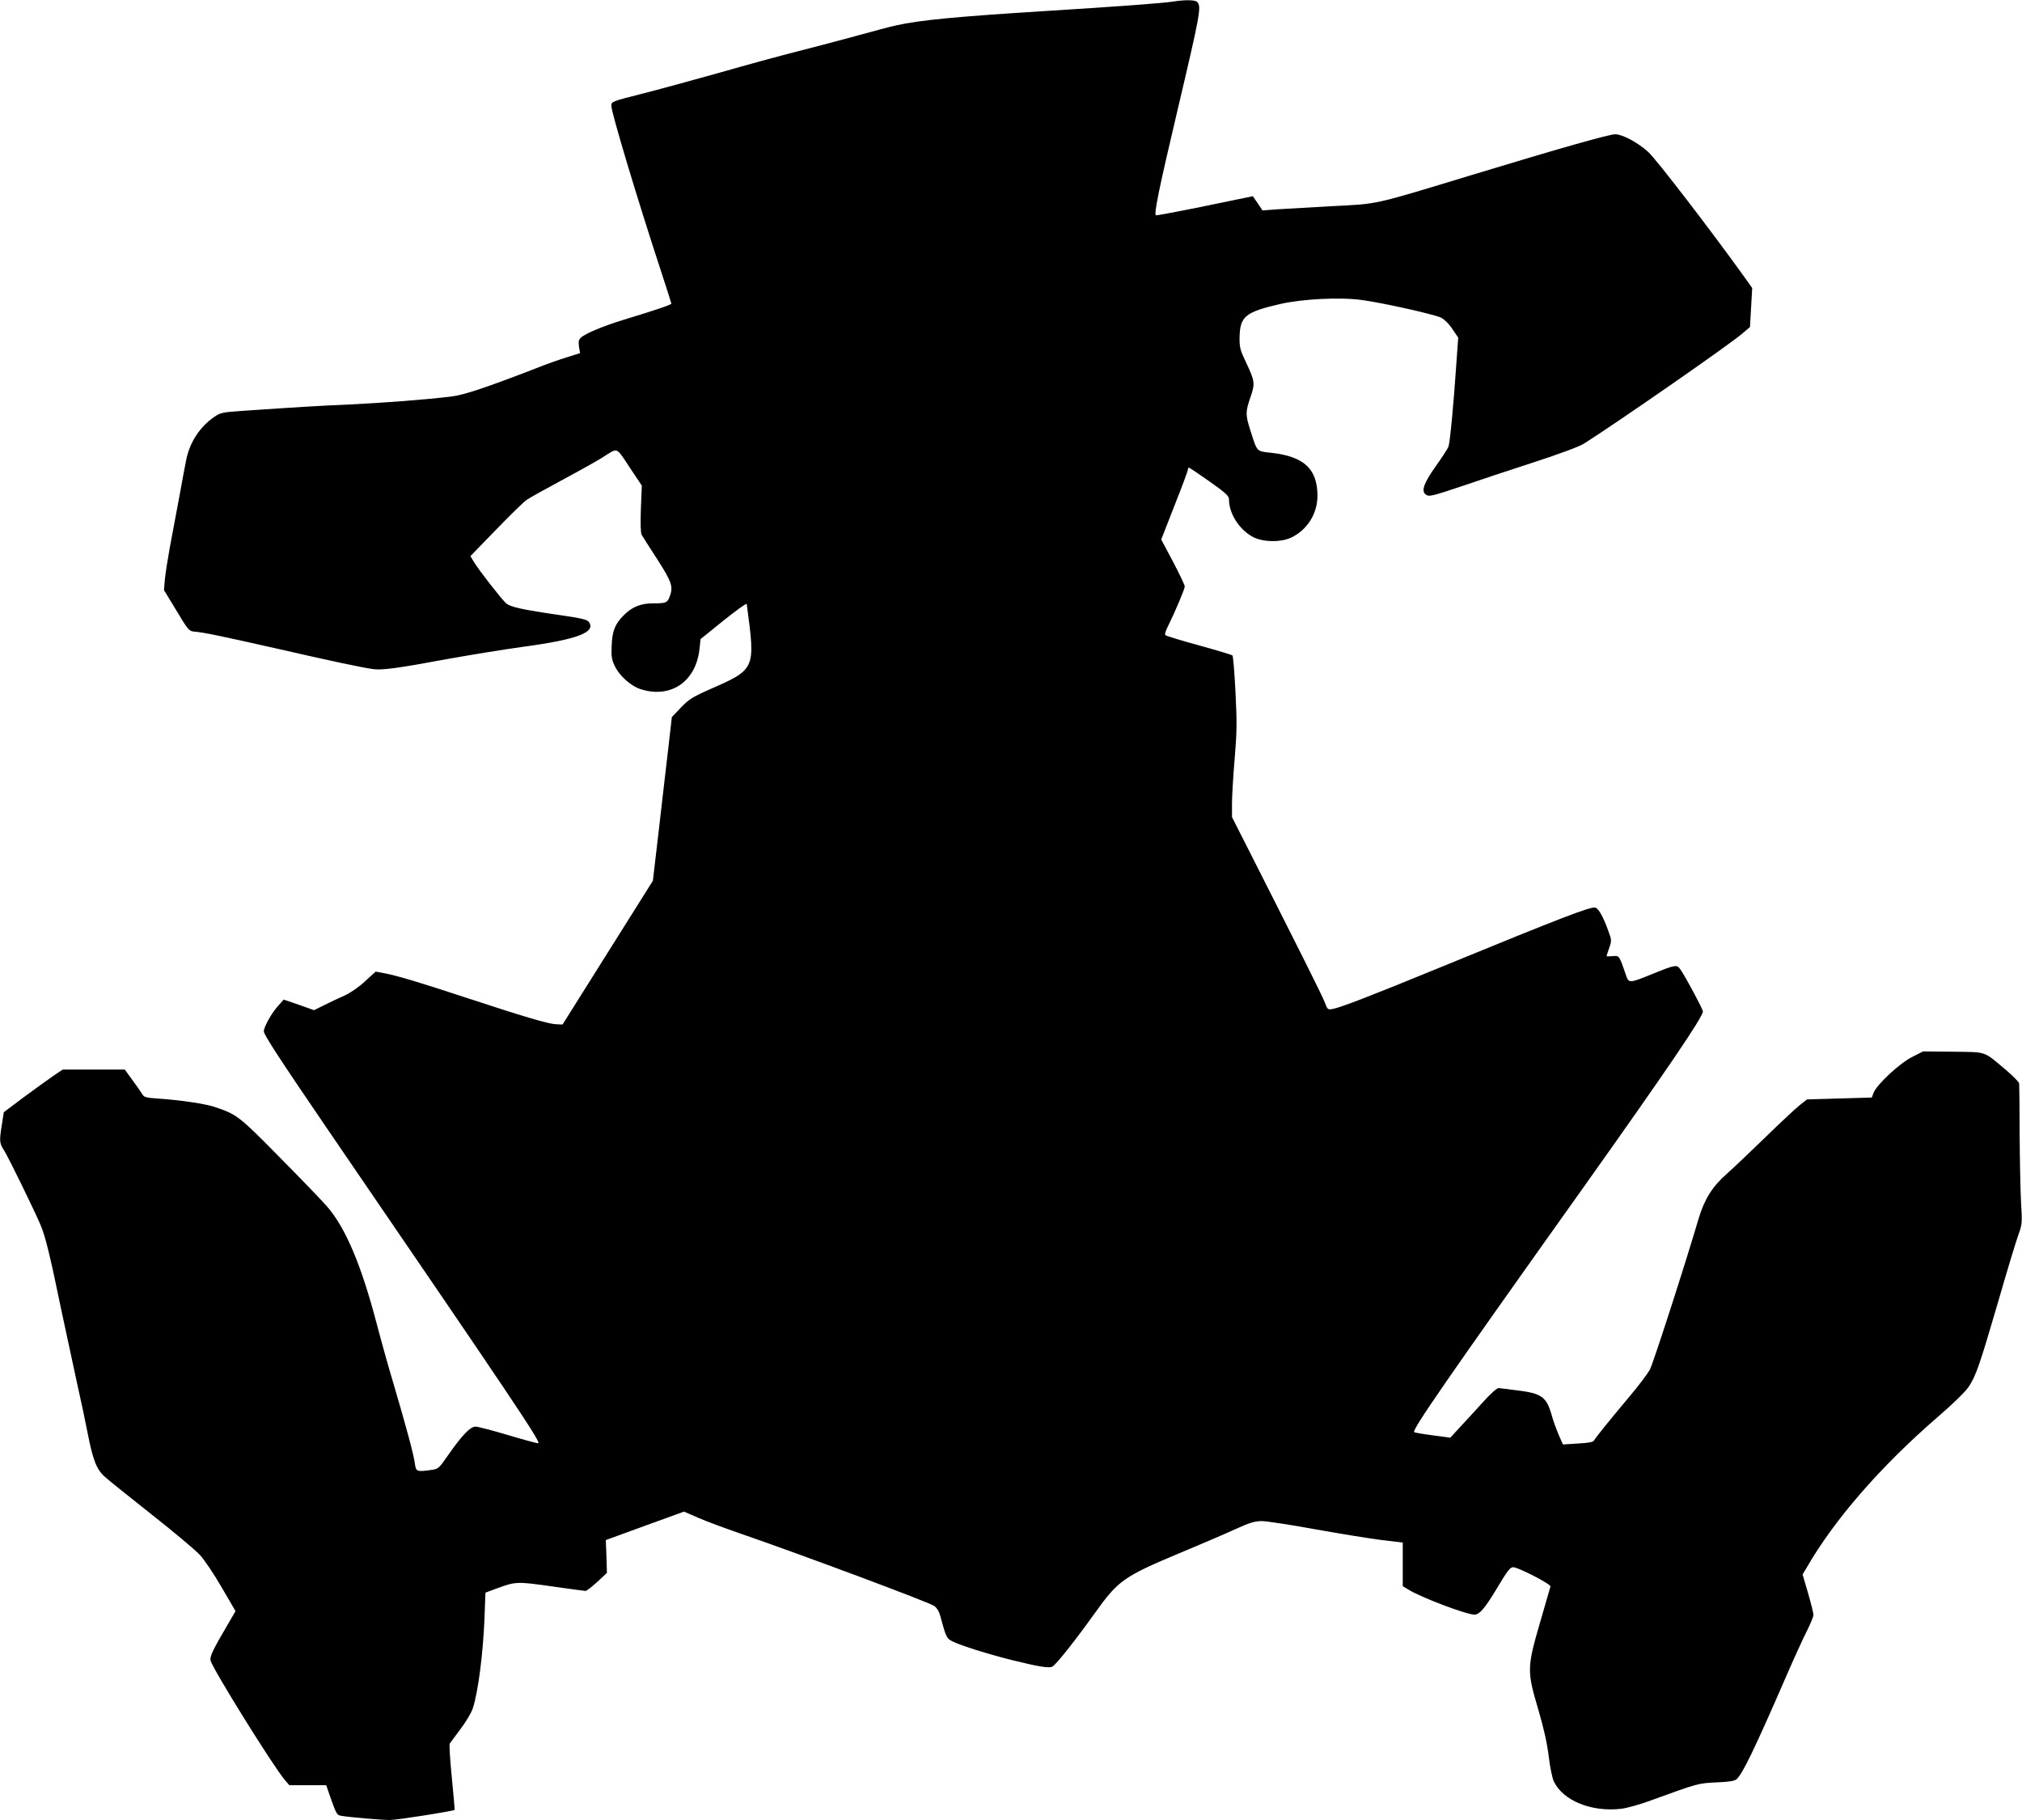<?xml version="1.0" standalone="no"?>
<!DOCTYPE svg PUBLIC "-//W3C//DTD SVG 20010904//EN"
 "http://www.w3.org/TR/2001/REC-SVG-20010904/DTD/svg10.dtd">
<svg version="1.0" xmlns="http://www.w3.org/2000/svg"
 width="1280pt" height="1152pt" viewBox="0 0 1280 1152"
 preserveAspectRatio="xMidYMid meet">
<g transform="translate(0,1152) scale(0.1,-0.1)"
fill="#000000" stroke="none">
<path d="M7425 11510 c-60 -10 -360 -32 -810 -60 -557 -35 -793 -57 -943 -91
-26 -5 -144 -36 -262 -69 -118 -32 -289 -77 -380 -100 -91 -23 -304 -81 -475
-130 -170 -48 -394 -109 -497 -135 -186 -47 -188 -48 -188 -75 0 -42 170 -608
316 -1051 35 -107 64 -198 64 -201 0 -7 -104 -42 -305 -103 -129 -40 -238 -85
-267 -112 -15 -13 -17 -25 -13 -57 l7 -41 -85 -27 c-46 -14 -131 -44 -188 -67
-323 -125 -464 -172 -543 -181 -167 -20 -428 -40 -641 -50 -204 -9 -286 -14
-673 -40 -134 -9 -146 -12 -186 -39 -90 -62 -153 -158 -176 -266 -6 -27 -26
-135 -45 -240 -20 -104 -46 -248 -60 -320 -13 -71 -27 -161 -31 -200 l-6 -70
79 -130 c74 -124 80 -130 113 -133 57 -4 175 -29 525 -108 349 -80 531 -118
605 -129 58 -8 152 4 480 65 146 26 355 60 465 75 350 47 471 93 422 159 -10
14 -48 23 -178 42 -243 35 -321 52 -347 77 -31 29 -175 214 -202 260 l-22 37
163 168 c89 92 176 177 193 188 17 12 121 70 231 129 110 59 222 122 250 140
99 63 83 69 170 -62 l78 -117 -6 -146 c-3 -95 -2 -152 5 -165 6 -11 51 -82
100 -157 92 -144 101 -172 77 -235 -14 -38 -24 -42 -101 -42 -80 1 -137 -22
-190 -76 -55 -55 -72 -98 -76 -191 -3 -67 0 -88 18 -126 31 -67 106 -133 171
-152 189 -57 345 52 367 256 l7 63 145 117 c80 64 146 112 147 105 56 -421 60
-411 -251 -548 -92 -41 -118 -58 -166 -108 l-57 -60 -22 -193 c-12 -106 -40
-339 -60 -518 l-38 -325 -286 -455 -286 -455 -43 2 c-48 2 -206 49 -583 173
-279 92 -423 135 -503 150 l-54 10 -67 -61 c-39 -37 -92 -73 -131 -91 -36 -16
-94 -43 -129 -61 l-63 -31 -96 34 -96 33 -39 -44 c-38 -42 -87 -130 -87 -157
0 -21 99 -173 395 -607 1186 -1734 1356 -1987 1343 -2000 -2 -3 -86 20 -187
50 -100 30 -195 55 -211 55 -33 0 -86 -55 -177 -186 -54 -78 -59 -82 -101 -88
-95 -13 -99 -12 -106 43 -8 57 -53 225 -136 506 -33 110 -80 279 -105 375 -98
374 -198 610 -316 745 -34 39 -170 180 -303 314 -254 258 -266 267 -409 315
-56 19 -217 43 -351 52 -88 6 -94 8 -109 34 -9 15 -37 54 -62 88 l-45 62 -196
0 -197 0 -61 -41 c-33 -23 -118 -84 -187 -135 l-125 -94 -12 -77 c-17 -107
-16 -118 14 -165 28 -44 188 -372 230 -470 32 -75 60 -191 133 -544 34 -160
79 -369 100 -465 22 -96 51 -233 65 -306 34 -174 56 -232 109 -280 23 -21 157
-129 298 -240 141 -111 278 -226 305 -256 27 -29 89 -121 137 -204 l88 -151
-49 -84 c-97 -165 -115 -204 -109 -229 14 -54 393 -664 471 -757 l28 -32 116
0 117 0 33 -95 c32 -89 36 -95 65 -99 64 -10 253 -26 305 -26 45 0 401 56 410
64 1 2 -7 94 -18 206 -11 111 -17 207 -13 214 4 6 35 48 69 93 34 45 69 103
77 130 34 103 65 346 74 570 l6 162 70 26 c122 45 129 45 349 14 112 -16 208
-29 215 -29 6 0 40 26 74 57 l61 57 -3 104 -4 104 247 90 248 90 92 -40 c51
-22 172 -67 268 -100 391 -135 1184 -431 1224 -457 16 -11 30 -34 37 -59 38
-140 41 -147 78 -165 52 -27 236 -84 386 -121 167 -41 226 -50 247 -39 24 13
143 163 267 336 151 212 184 234 552 388 129 54 284 120 344 148 91 41 120 49
165 49 30 -1 179 -23 331 -51 152 -27 340 -58 418 -68 l141 -17 0 -138 0 -138
38 -23 c80 -49 365 -157 416 -157 31 0 64 38 132 150 79 132 93 150 113 150
32 0 241 -108 236 -122 -2 -7 -32 -110 -66 -228 -83 -285 -83 -309 -11 -551
36 -124 56 -213 66 -297 8 -66 22 -136 32 -157 58 -123 239 -196 427 -174 34
4 114 26 177 49 313 114 308 112 425 118 81 3 115 9 128 20 38 34 111 184 311
644 47 109 106 238 131 288 25 49 45 98 45 108 0 10 -15 71 -34 137 l-35 119
27 45 c173 301 466 638 824 948 103 89 180 164 201 196 46 69 70 140 188 544
54 188 111 375 125 414 25 69 26 77 18 208 -4 75 -8 271 -9 436 0 165 -2 307
-3 317 -1 9 -39 47 -83 85 -146 123 -119 113 -335 116 l-190 2 -69 -35 c-78
-39 -222 -172 -244 -226 l-12 -31 -205 -6 -205 -6 -47 -37 c-26 -21 -124 -112
-217 -203 -94 -91 -204 -196 -245 -232 -90 -79 -140 -160 -176 -279 -93 -315
-290 -923 -310 -960 -14 -25 -70 -100 -125 -165 -129 -154 -216 -261 -227
-281 -6 -12 -32 -17 -103 -21 l-95 -6 -26 59 c-14 33 -34 86 -43 119 -35 125
-63 145 -225 165 -52 6 -102 13 -112 14 -10 2 -49 -32 -104 -93 -48 -53 -113
-124 -145 -158 l-58 -63 -112 15 c-62 8 -114 17 -117 20 -14 14 196 319 1083
1565 516 726 745 1063 745 1098 0 14 -109 218 -142 265 -23 33 -30 32 -178
-28 -144 -59 -150 -59 -166 -10 -44 129 -43 127 -85 123 -22 -2 -39 -2 -39 0
0 3 8 26 17 52 16 46 16 49 -7 111 -31 86 -60 138 -81 144 -27 9 -216 -64
-974 -375 -443 -182 -642 -259 -691 -267 -29 -5 -31 -2 -48 43 -15 41 -180
369 -523 1046 l-64 126 0 88 c0 48 8 176 17 283 14 169 15 227 5 421 -6 123
-15 227 -19 231 -4 4 -99 33 -212 64 -113 31 -209 60 -213 65 -5 4 3 31 18 59
41 82 105 233 105 249 0 8 -33 78 -74 156 l-75 141 84 215 c47 118 85 221 85
228 0 6 3 12 6 12 4 0 62 -39 130 -87 103 -73 124 -92 124 -114 0 -93 69 -197
158 -241 64 -30 168 -31 233 -2 102 47 169 151 169 265 0 169 -83 248 -285
272 -105 12 -94 1 -141 147 -30 94 -30 114 2 206 30 88 28 101 -29 222 -37 78
-41 94 -40 159 3 131 37 158 258 209 141 32 378 44 516 25 129 -17 460 -91
502 -112 22 -12 51 -40 72 -73 l36 -53 -11 -154 c-18 -269 -41 -510 -51 -537
-6 -14 -42 -70 -80 -123 -74 -104 -93 -155 -65 -178 21 -17 38 -13 246 57 96
33 294 99 440 146 168 55 284 98 317 118 194 122 915 622 999 694 l52 44 7
123 7 124 -49 69 c-205 286 -561 750 -610 793 -68 61 -163 111 -208 111 -39 0
-336 -84 -916 -260 -625 -190 -580 -180 -879 -195 -140 -8 -296 -17 -346 -20
l-92 -7 -30 45 -31 45 -306 -63 c-167 -34 -306 -60 -308 -58 -12 12 18 161
133 648 149 632 157 674 128 703 -13 13 -77 14 -153 2z"/>
</g>
</svg>
